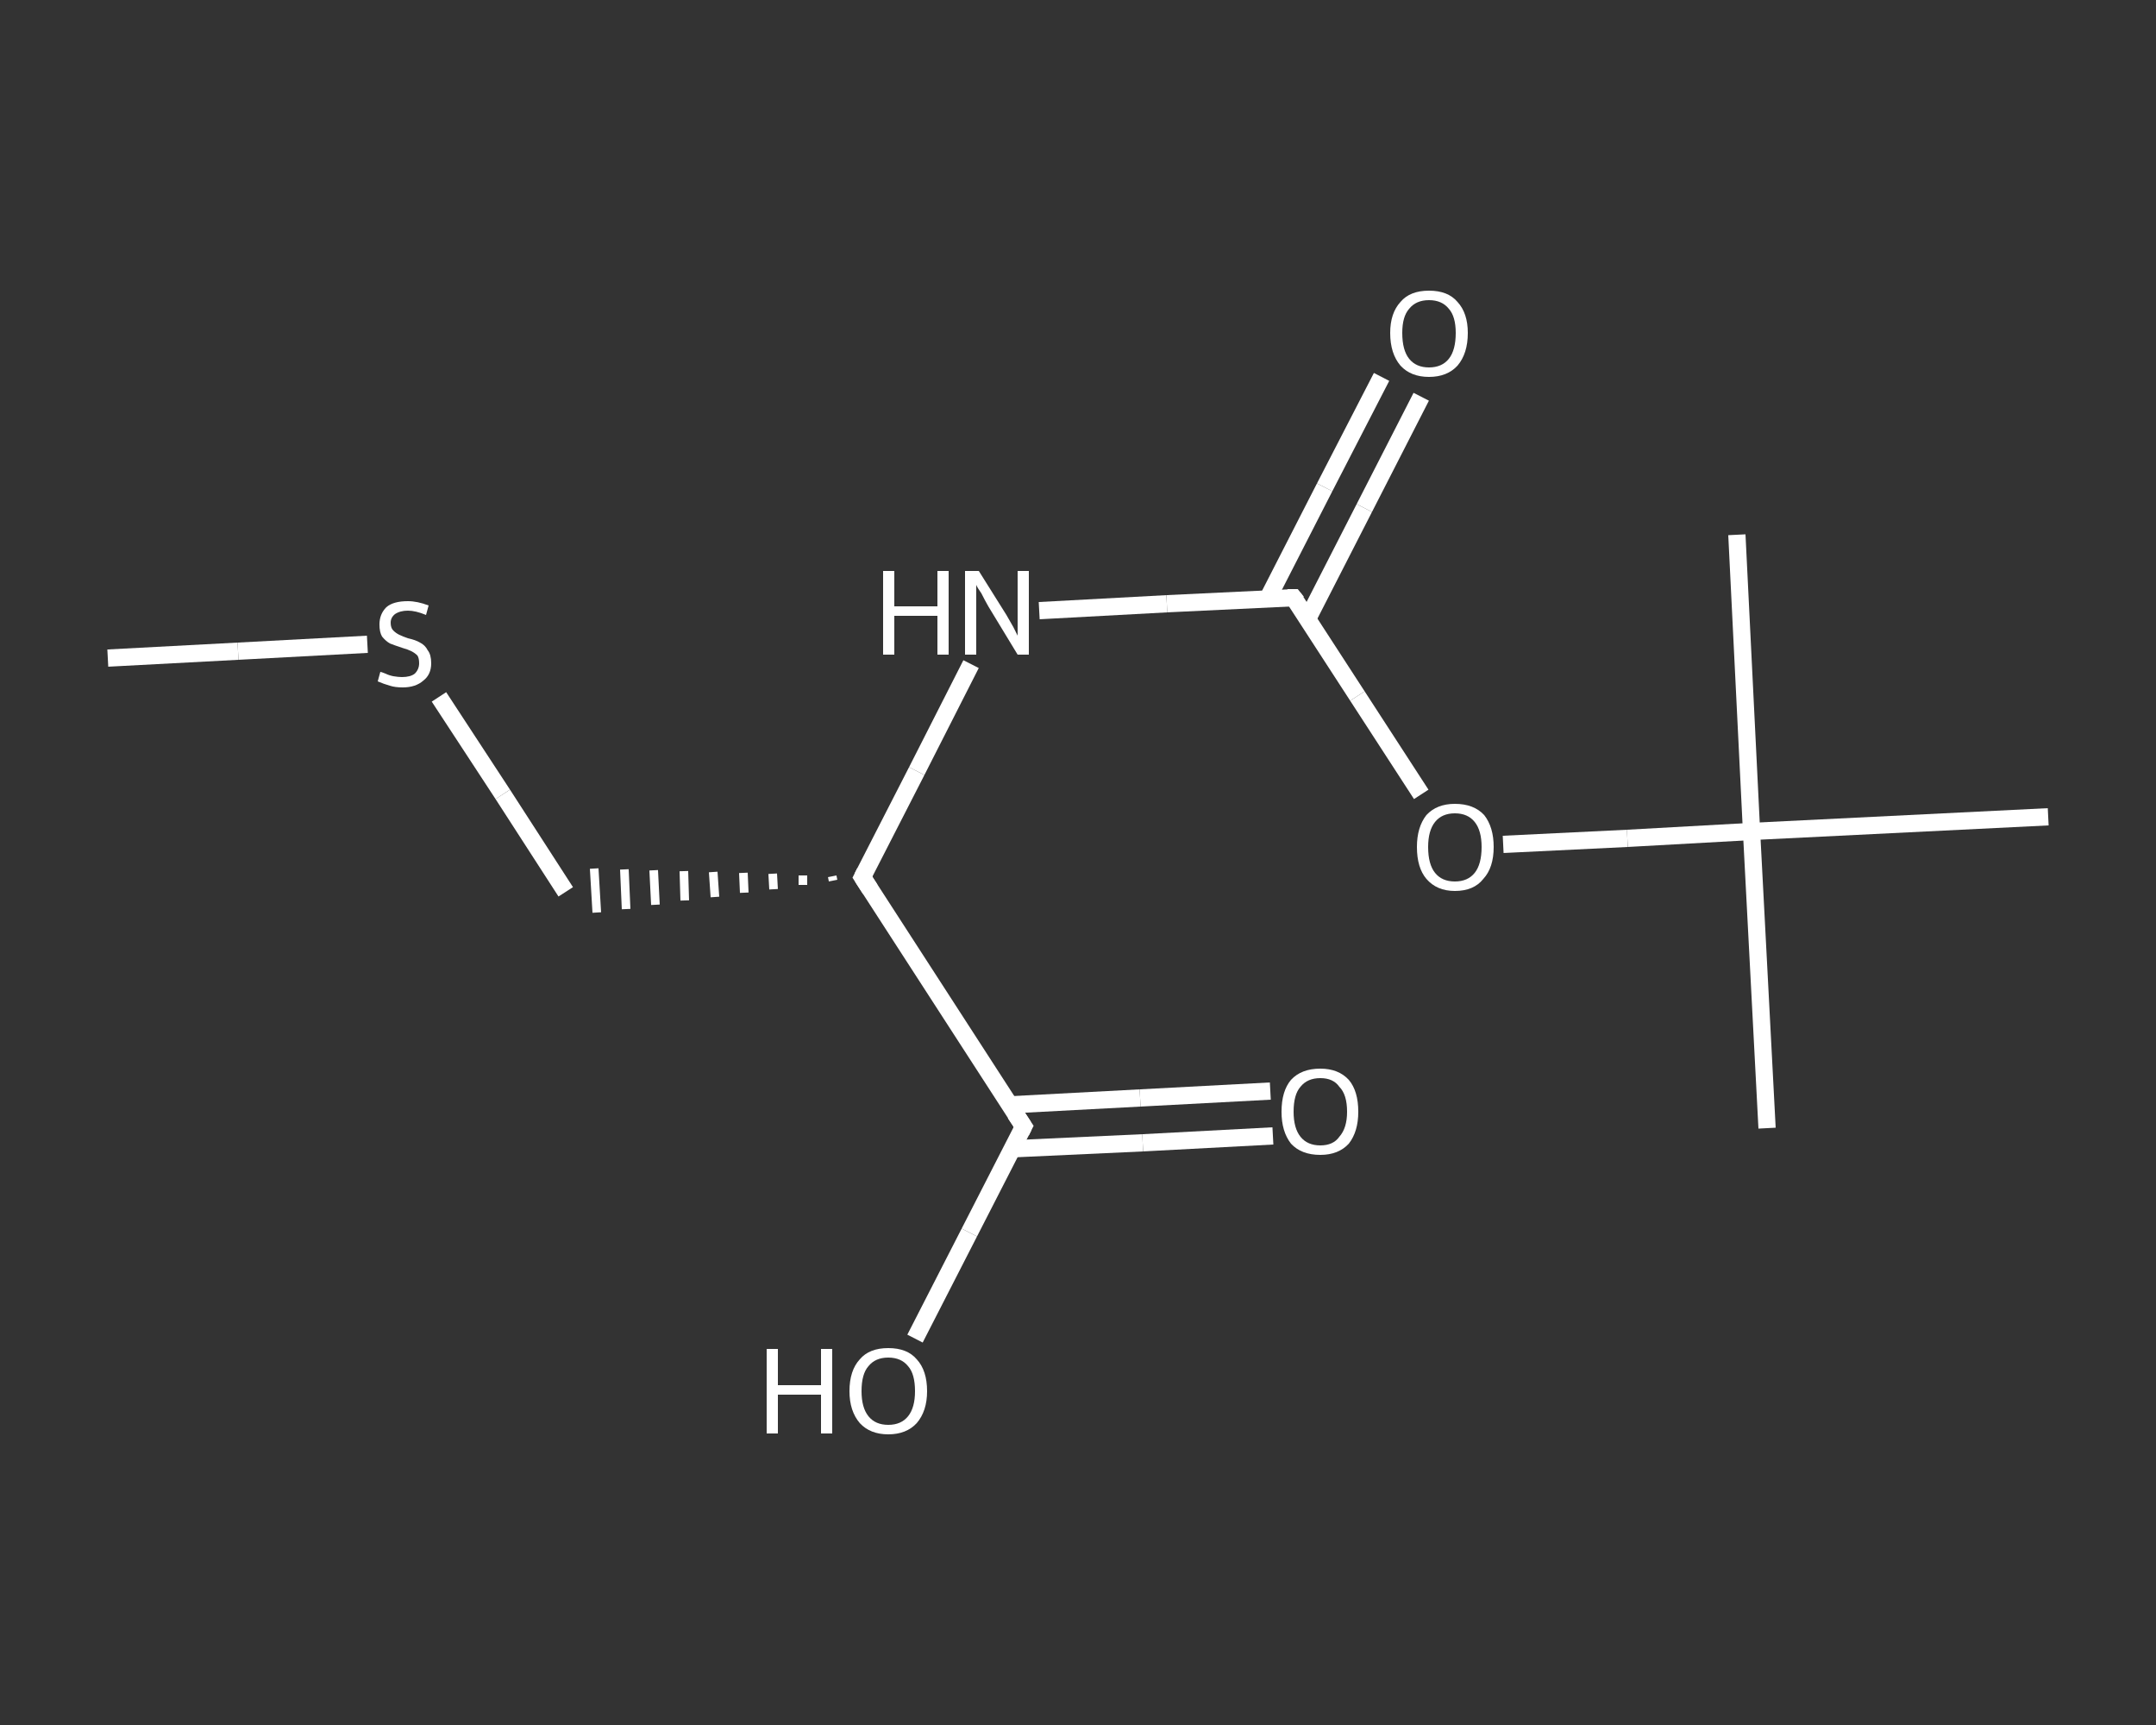 <?xml version='1.0' encoding='iso-8859-1'?>
<svg version='1.1' baseProfile='full'
              xmlns='http://www.w3.org/2000/svg'
                      xmlns:rdkit='http://www.rdkit.org/xml'
                      xmlns:xlink='http://www.w3.org/1999/xlink'
                  xml:space='preserve'
width='250px' height='200px' viewBox='0 0 250 200'>
<rect x="0" y="0" width="250" height="200" fill="#333333" stroke="none"/>
<!-- END OF HEADER -->
<rect style='opacity:1.0;fill:transparent;stroke:none' width='250.0' height='200.0' x='0.0' y='0.0'> </rect>
<path class='bond-0 atom-0 atom-1' d='M 12.5,76.3 L 27.6,75.5' style='fill:none;fill-rule:evenodd;stroke:#FFFFFF;stroke-width:2.0px;stroke-linecap:butt;stroke-linejoin:miter;stroke-opacity:1' />
<path class='bond-0 atom-0 atom-1' d='M 27.6,75.5 L 42.6,74.7' style='fill:none;fill-rule:evenodd;stroke:#FFFFFF;stroke-width:2.0px;stroke-linecap:butt;stroke-linejoin:miter;stroke-opacity:1' />
<path class='bond-1 atom-1 atom-2' d='M 50.9,80.8 L 58.3,92.1' style='fill:none;fill-rule:evenodd;stroke:#FFFFFF;stroke-width:2.0px;stroke-linecap:butt;stroke-linejoin:miter;stroke-opacity:1' />
<path class='bond-1 atom-1 atom-2' d='M 58.3,92.1 L 65.6,103.4' style='fill:none;fill-rule:evenodd;stroke:#FFFFFF;stroke-width:2.0px;stroke-linecap:butt;stroke-linejoin:miter;stroke-opacity:1' />
<path class='bond-2 atom-3 atom-2' d='M 96.5,101.6 L 96.6,102.1' style='fill:none;fill-rule:evenodd;stroke:#FFFFFF;stroke-width:1.0px;stroke-linecap:butt;stroke-linejoin:miter;stroke-opacity:1' />
<path class='bond-2 atom-3 atom-2' d='M 93.1,101.5 L 93.1,102.6' style='fill:none;fill-rule:evenodd;stroke:#FFFFFF;stroke-width:1.0px;stroke-linecap:butt;stroke-linejoin:miter;stroke-opacity:1' />
<path class='bond-2 atom-3 atom-2' d='M 89.6,101.3 L 89.7,103.1' style='fill:none;fill-rule:evenodd;stroke:#FFFFFF;stroke-width:1.0px;stroke-linecap:butt;stroke-linejoin:miter;stroke-opacity:1' />
<path class='bond-2 atom-3 atom-2' d='M 86.2,101.2 L 86.3,103.5' style='fill:none;fill-rule:evenodd;stroke:#FFFFFF;stroke-width:1.0px;stroke-linecap:butt;stroke-linejoin:miter;stroke-opacity:1' />
<path class='bond-2 atom-3 atom-2' d='M 82.7,101.1 L 82.9,104.0' style='fill:none;fill-rule:evenodd;stroke:#FFFFFF;stroke-width:1.0px;stroke-linecap:butt;stroke-linejoin:miter;stroke-opacity:1' />
<path class='bond-2 atom-3 atom-2' d='M 79.3,101.0 L 79.4,104.4' style='fill:none;fill-rule:evenodd;stroke:#FFFFFF;stroke-width:1.0px;stroke-linecap:butt;stroke-linejoin:miter;stroke-opacity:1' />
<path class='bond-2 atom-3 atom-2' d='M 75.8,100.9 L 76.0,104.9' style='fill:none;fill-rule:evenodd;stroke:#FFFFFF;stroke-width:1.0px;stroke-linecap:butt;stroke-linejoin:miter;stroke-opacity:1' />
<path class='bond-2 atom-3 atom-2' d='M 72.4,100.8 L 72.6,105.4' style='fill:none;fill-rule:evenodd;stroke:#FFFFFF;stroke-width:1.0px;stroke-linecap:butt;stroke-linejoin:miter;stroke-opacity:1' />
<path class='bond-2 atom-3 atom-2' d='M 68.9,100.7 L 69.2,105.8' style='fill:none;fill-rule:evenodd;stroke:#FFFFFF;stroke-width:1.0px;stroke-linecap:butt;stroke-linejoin:miter;stroke-opacity:1' />
<path class='bond-3 atom-3 atom-4' d='M 100.0,101.7 L 106.3,89.4' style='fill:none;fill-rule:evenodd;stroke:#FFFFFF;stroke-width:2.0px;stroke-linecap:butt;stroke-linejoin:miter;stroke-opacity:1' />
<path class='bond-3 atom-3 atom-4' d='M 106.3,89.4 L 112.6,77.0' style='fill:none;fill-rule:evenodd;stroke:#FFFFFF;stroke-width:2.0px;stroke-linecap:butt;stroke-linejoin:miter;stroke-opacity:1' />
<path class='bond-4 atom-4 atom-5' d='M 120.5,70.8 L 135.3,70.0' style='fill:none;fill-rule:evenodd;stroke:#FFFFFF;stroke-width:2.0px;stroke-linecap:butt;stroke-linejoin:miter;stroke-opacity:1' />
<path class='bond-4 atom-4 atom-5' d='M 135.3,70.0 L 150.0,69.3' style='fill:none;fill-rule:evenodd;stroke:#FFFFFF;stroke-width:2.0px;stroke-linecap:butt;stroke-linejoin:miter;stroke-opacity:1' />
<path class='bond-5 atom-5 atom-6' d='M 151.6,71.8 L 158.2,58.9' style='fill:none;fill-rule:evenodd;stroke:#FFFFFF;stroke-width:2.0px;stroke-linecap:butt;stroke-linejoin:miter;stroke-opacity:1' />
<path class='bond-5 atom-5 atom-6' d='M 158.2,58.9 L 164.8,46.0' style='fill:none;fill-rule:evenodd;stroke:#FFFFFF;stroke-width:2.0px;stroke-linecap:butt;stroke-linejoin:miter;stroke-opacity:1' />
<path class='bond-5 atom-5 atom-6' d='M 147.0,69.4 L 153.6,56.5' style='fill:none;fill-rule:evenodd;stroke:#FFFFFF;stroke-width:2.0px;stroke-linecap:butt;stroke-linejoin:miter;stroke-opacity:1' />
<path class='bond-5 atom-5 atom-6' d='M 153.6,56.5 L 160.2,43.7' style='fill:none;fill-rule:evenodd;stroke:#FFFFFF;stroke-width:2.0px;stroke-linecap:butt;stroke-linejoin:miter;stroke-opacity:1' />
<path class='bond-6 atom-5 atom-7' d='M 150.0,69.3 L 157.4,80.7' style='fill:none;fill-rule:evenodd;stroke:#FFFFFF;stroke-width:2.0px;stroke-linecap:butt;stroke-linejoin:miter;stroke-opacity:1' />
<path class='bond-6 atom-5 atom-7' d='M 157.4,80.7 L 164.8,92.1' style='fill:none;fill-rule:evenodd;stroke:#FFFFFF;stroke-width:2.0px;stroke-linecap:butt;stroke-linejoin:miter;stroke-opacity:1' />
<path class='bond-7 atom-7 atom-8' d='M 174.3,97.9 L 188.7,97.2' style='fill:none;fill-rule:evenodd;stroke:#FFFFFF;stroke-width:2.0px;stroke-linecap:butt;stroke-linejoin:miter;stroke-opacity:1' />
<path class='bond-7 atom-7 atom-8' d='M 188.7,97.2 L 203.1,96.4' style='fill:none;fill-rule:evenodd;stroke:#FFFFFF;stroke-width:2.0px;stroke-linecap:butt;stroke-linejoin:miter;stroke-opacity:1' />
<path class='bond-8 atom-8 atom-9' d='M 203.1,96.4 L 204.9,130.8' style='fill:none;fill-rule:evenodd;stroke:#FFFFFF;stroke-width:2.0px;stroke-linecap:butt;stroke-linejoin:miter;stroke-opacity:1' />
<path class='bond-9 atom-8 atom-10' d='M 203.1,96.4 L 201.4,62.0' style='fill:none;fill-rule:evenodd;stroke:#FFFFFF;stroke-width:2.0px;stroke-linecap:butt;stroke-linejoin:miter;stroke-opacity:1' />
<path class='bond-10 atom-8 atom-11' d='M 203.1,96.4 L 237.5,94.7' style='fill:none;fill-rule:evenodd;stroke:#FFFFFF;stroke-width:2.0px;stroke-linecap:butt;stroke-linejoin:miter;stroke-opacity:1' />
<path class='bond-11 atom-3 atom-12' d='M 100.0,101.7 L 118.7,130.6' style='fill:none;fill-rule:evenodd;stroke:#FFFFFF;stroke-width:2.0px;stroke-linecap:butt;stroke-linejoin:miter;stroke-opacity:1' />
<path class='bond-12 atom-12 atom-13' d='M 117.3,133.2 L 132.5,132.5' style='fill:none;fill-rule:evenodd;stroke:#FFFFFF;stroke-width:2.0px;stroke-linecap:butt;stroke-linejoin:miter;stroke-opacity:1' />
<path class='bond-12 atom-12 atom-13' d='M 132.5,132.5 L 147.6,131.7' style='fill:none;fill-rule:evenodd;stroke:#FFFFFF;stroke-width:2.0px;stroke-linecap:butt;stroke-linejoin:miter;stroke-opacity:1' />
<path class='bond-12 atom-12 atom-13' d='M 117.1,128.1 L 132.2,127.3' style='fill:none;fill-rule:evenodd;stroke:#FFFFFF;stroke-width:2.0px;stroke-linecap:butt;stroke-linejoin:miter;stroke-opacity:1' />
<path class='bond-12 atom-12 atom-13' d='M 132.2,127.3 L 147.3,126.5' style='fill:none;fill-rule:evenodd;stroke:#FFFFFF;stroke-width:2.0px;stroke-linecap:butt;stroke-linejoin:miter;stroke-opacity:1' />
<path class='bond-13 atom-12 atom-14' d='M 118.7,130.6 L 112.4,142.9' style='fill:none;fill-rule:evenodd;stroke:#FFFFFF;stroke-width:2.0px;stroke-linecap:butt;stroke-linejoin:miter;stroke-opacity:1' />
<path class='bond-13 atom-12 atom-14' d='M 112.4,142.9 L 106.1,155.2' style='fill:none;fill-rule:evenodd;stroke:#FFFFFF;stroke-width:2.0px;stroke-linecap:butt;stroke-linejoin:miter;stroke-opacity:1' />
<path d='M 100.3,101.1 L 100.0,101.7 L 100.9,103.1' style='fill:none;stroke:#FFFFFF;stroke-width:2.0px;stroke-linecap:butt;stroke-linejoin:miter;stroke-opacity:1;' />
<path d='M 149.3,69.3 L 150.0,69.3 L 150.4,69.8' style='fill:none;stroke:#FFFFFF;stroke-width:2.0px;stroke-linecap:butt;stroke-linejoin:miter;stroke-opacity:1;' />
<path d='M 117.7,129.1 L 118.7,130.6 L 118.4,131.2' style='fill:none;stroke:#FFFFFF;stroke-width:2.0px;stroke-linecap:butt;stroke-linejoin:miter;stroke-opacity:1;' />
<path class='atom-1' d='M 44.1 77.9
Q 44.2 77.9, 44.7 78.1
Q 45.1 78.3, 45.6 78.4
Q 46.2 78.5, 46.6 78.5
Q 47.6 78.5, 48.1 78.1
Q 48.6 77.6, 48.6 76.9
Q 48.6 76.3, 48.4 76.0
Q 48.1 75.7, 47.7 75.5
Q 47.3 75.3, 46.6 75.1
Q 45.7 74.8, 45.2 74.6
Q 44.7 74.3, 44.3 73.8
Q 44.0 73.3, 44.0 72.4
Q 44.0 71.2, 44.8 70.4
Q 45.6 69.7, 47.3 69.7
Q 48.4 69.7, 49.7 70.2
L 49.4 71.3
Q 48.2 70.8, 47.3 70.8
Q 46.4 70.8, 45.8 71.2
Q 45.3 71.6, 45.3 72.2
Q 45.3 72.8, 45.6 73.1
Q 45.9 73.4, 46.3 73.6
Q 46.7 73.8, 47.3 74.0
Q 48.2 74.2, 48.7 74.5
Q 49.3 74.8, 49.6 75.4
Q 50.0 75.9, 50.0 76.9
Q 50.0 78.2, 49.1 78.9
Q 48.2 79.7, 46.7 79.7
Q 45.8 79.7, 45.2 79.5
Q 44.5 79.3, 43.8 79.0
L 44.1 77.9
' fill='#FFFFFF'/>
<path class='atom-4' d='M 102.4 66.2
L 103.7 66.2
L 103.7 70.3
L 108.7 70.3
L 108.7 66.2
L 110.0 66.2
L 110.0 75.9
L 108.7 75.9
L 108.7 71.4
L 103.7 71.4
L 103.7 75.9
L 102.4 75.9
L 102.4 66.2
' fill='#FFFFFF'/>
<path class='atom-4' d='M 113.5 66.2
L 116.7 71.3
Q 117.0 71.8, 117.5 72.7
Q 118.0 73.7, 118.0 73.7
L 118.0 66.2
L 119.3 66.2
L 119.3 75.9
L 118.0 75.9
L 114.6 70.3
Q 114.2 69.6, 113.8 68.8
Q 113.3 68.1, 113.2 67.8
L 113.2 75.9
L 111.9 75.9
L 111.9 66.2
L 113.5 66.2
' fill='#FFFFFF'/>
<path class='atom-6' d='M 161.2 38.6
Q 161.2 36.3, 162.4 35.0
Q 163.5 33.7, 165.7 33.7
Q 167.9 33.7, 169.0 35.0
Q 170.2 36.3, 170.2 38.6
Q 170.2 41.0, 169.0 42.4
Q 167.8 43.7, 165.7 43.7
Q 163.6 43.7, 162.4 42.4
Q 161.2 41.0, 161.2 38.6
M 165.7 42.6
Q 167.2 42.6, 168.0 41.6
Q 168.8 40.6, 168.8 38.6
Q 168.8 36.7, 168.0 35.8
Q 167.2 34.8, 165.7 34.8
Q 164.2 34.8, 163.4 35.8
Q 162.6 36.7, 162.6 38.6
Q 162.6 40.6, 163.4 41.6
Q 164.2 42.6, 165.7 42.6
' fill='#FFFFFF'/>
<path class='atom-7' d='M 164.3 98.2
Q 164.3 95.9, 165.4 94.5
Q 166.6 93.2, 168.7 93.2
Q 170.9 93.2, 172.1 94.5
Q 173.2 95.9, 173.2 98.2
Q 173.2 100.6, 172.0 101.9
Q 170.9 103.3, 168.7 103.3
Q 166.6 103.3, 165.4 101.9
Q 164.3 100.6, 164.3 98.2
M 168.7 102.2
Q 170.2 102.2, 171.0 101.2
Q 171.8 100.2, 171.8 98.2
Q 171.8 96.3, 171.0 95.3
Q 170.2 94.3, 168.7 94.3
Q 167.2 94.3, 166.4 95.3
Q 165.6 96.3, 165.6 98.2
Q 165.6 100.2, 166.4 101.2
Q 167.2 102.2, 168.7 102.2
' fill='#FFFFFF'/>
<path class='atom-13' d='M 148.6 128.9
Q 148.6 126.5, 149.7 125.2
Q 150.9 123.9, 153.1 123.9
Q 155.2 123.9, 156.4 125.2
Q 157.5 126.5, 157.5 128.9
Q 157.5 131.2, 156.4 132.6
Q 155.2 133.9, 153.1 133.9
Q 150.9 133.9, 149.7 132.6
Q 148.6 131.2, 148.6 128.9
M 153.1 132.8
Q 154.6 132.8, 155.3 131.8
Q 156.2 130.8, 156.2 128.9
Q 156.2 126.9, 155.3 126.0
Q 154.6 125.0, 153.1 125.0
Q 151.6 125.0, 150.8 126.0
Q 150.0 126.9, 150.0 128.9
Q 150.0 130.8, 150.8 131.8
Q 151.6 132.8, 153.1 132.8
' fill='#FFFFFF'/>
<path class='atom-14' d='M 88.9 156.4
L 90.2 156.4
L 90.2 160.6
L 95.2 160.6
L 95.2 156.4
L 96.5 156.4
L 96.5 166.2
L 95.2 166.2
L 95.2 161.7
L 90.2 161.7
L 90.2 166.2
L 88.9 166.2
L 88.9 156.4
' fill='#FFFFFF'/>
<path class='atom-14' d='M 98.5 161.3
Q 98.5 158.9, 99.7 157.6
Q 100.8 156.3, 103.0 156.3
Q 105.2 156.3, 106.3 157.6
Q 107.5 158.9, 107.5 161.3
Q 107.5 163.6, 106.3 165.0
Q 105.1 166.3, 103.0 166.3
Q 100.9 166.3, 99.7 165.0
Q 98.5 163.6, 98.5 161.3
M 103.0 165.2
Q 104.5 165.2, 105.3 164.2
Q 106.1 163.2, 106.1 161.3
Q 106.1 159.3, 105.3 158.4
Q 104.5 157.4, 103.0 157.4
Q 101.5 157.4, 100.7 158.4
Q 99.9 159.3, 99.9 161.3
Q 99.9 163.2, 100.7 164.2
Q 101.5 165.2, 103.0 165.2
' fill='#FFFFFF'/>
</svg>
